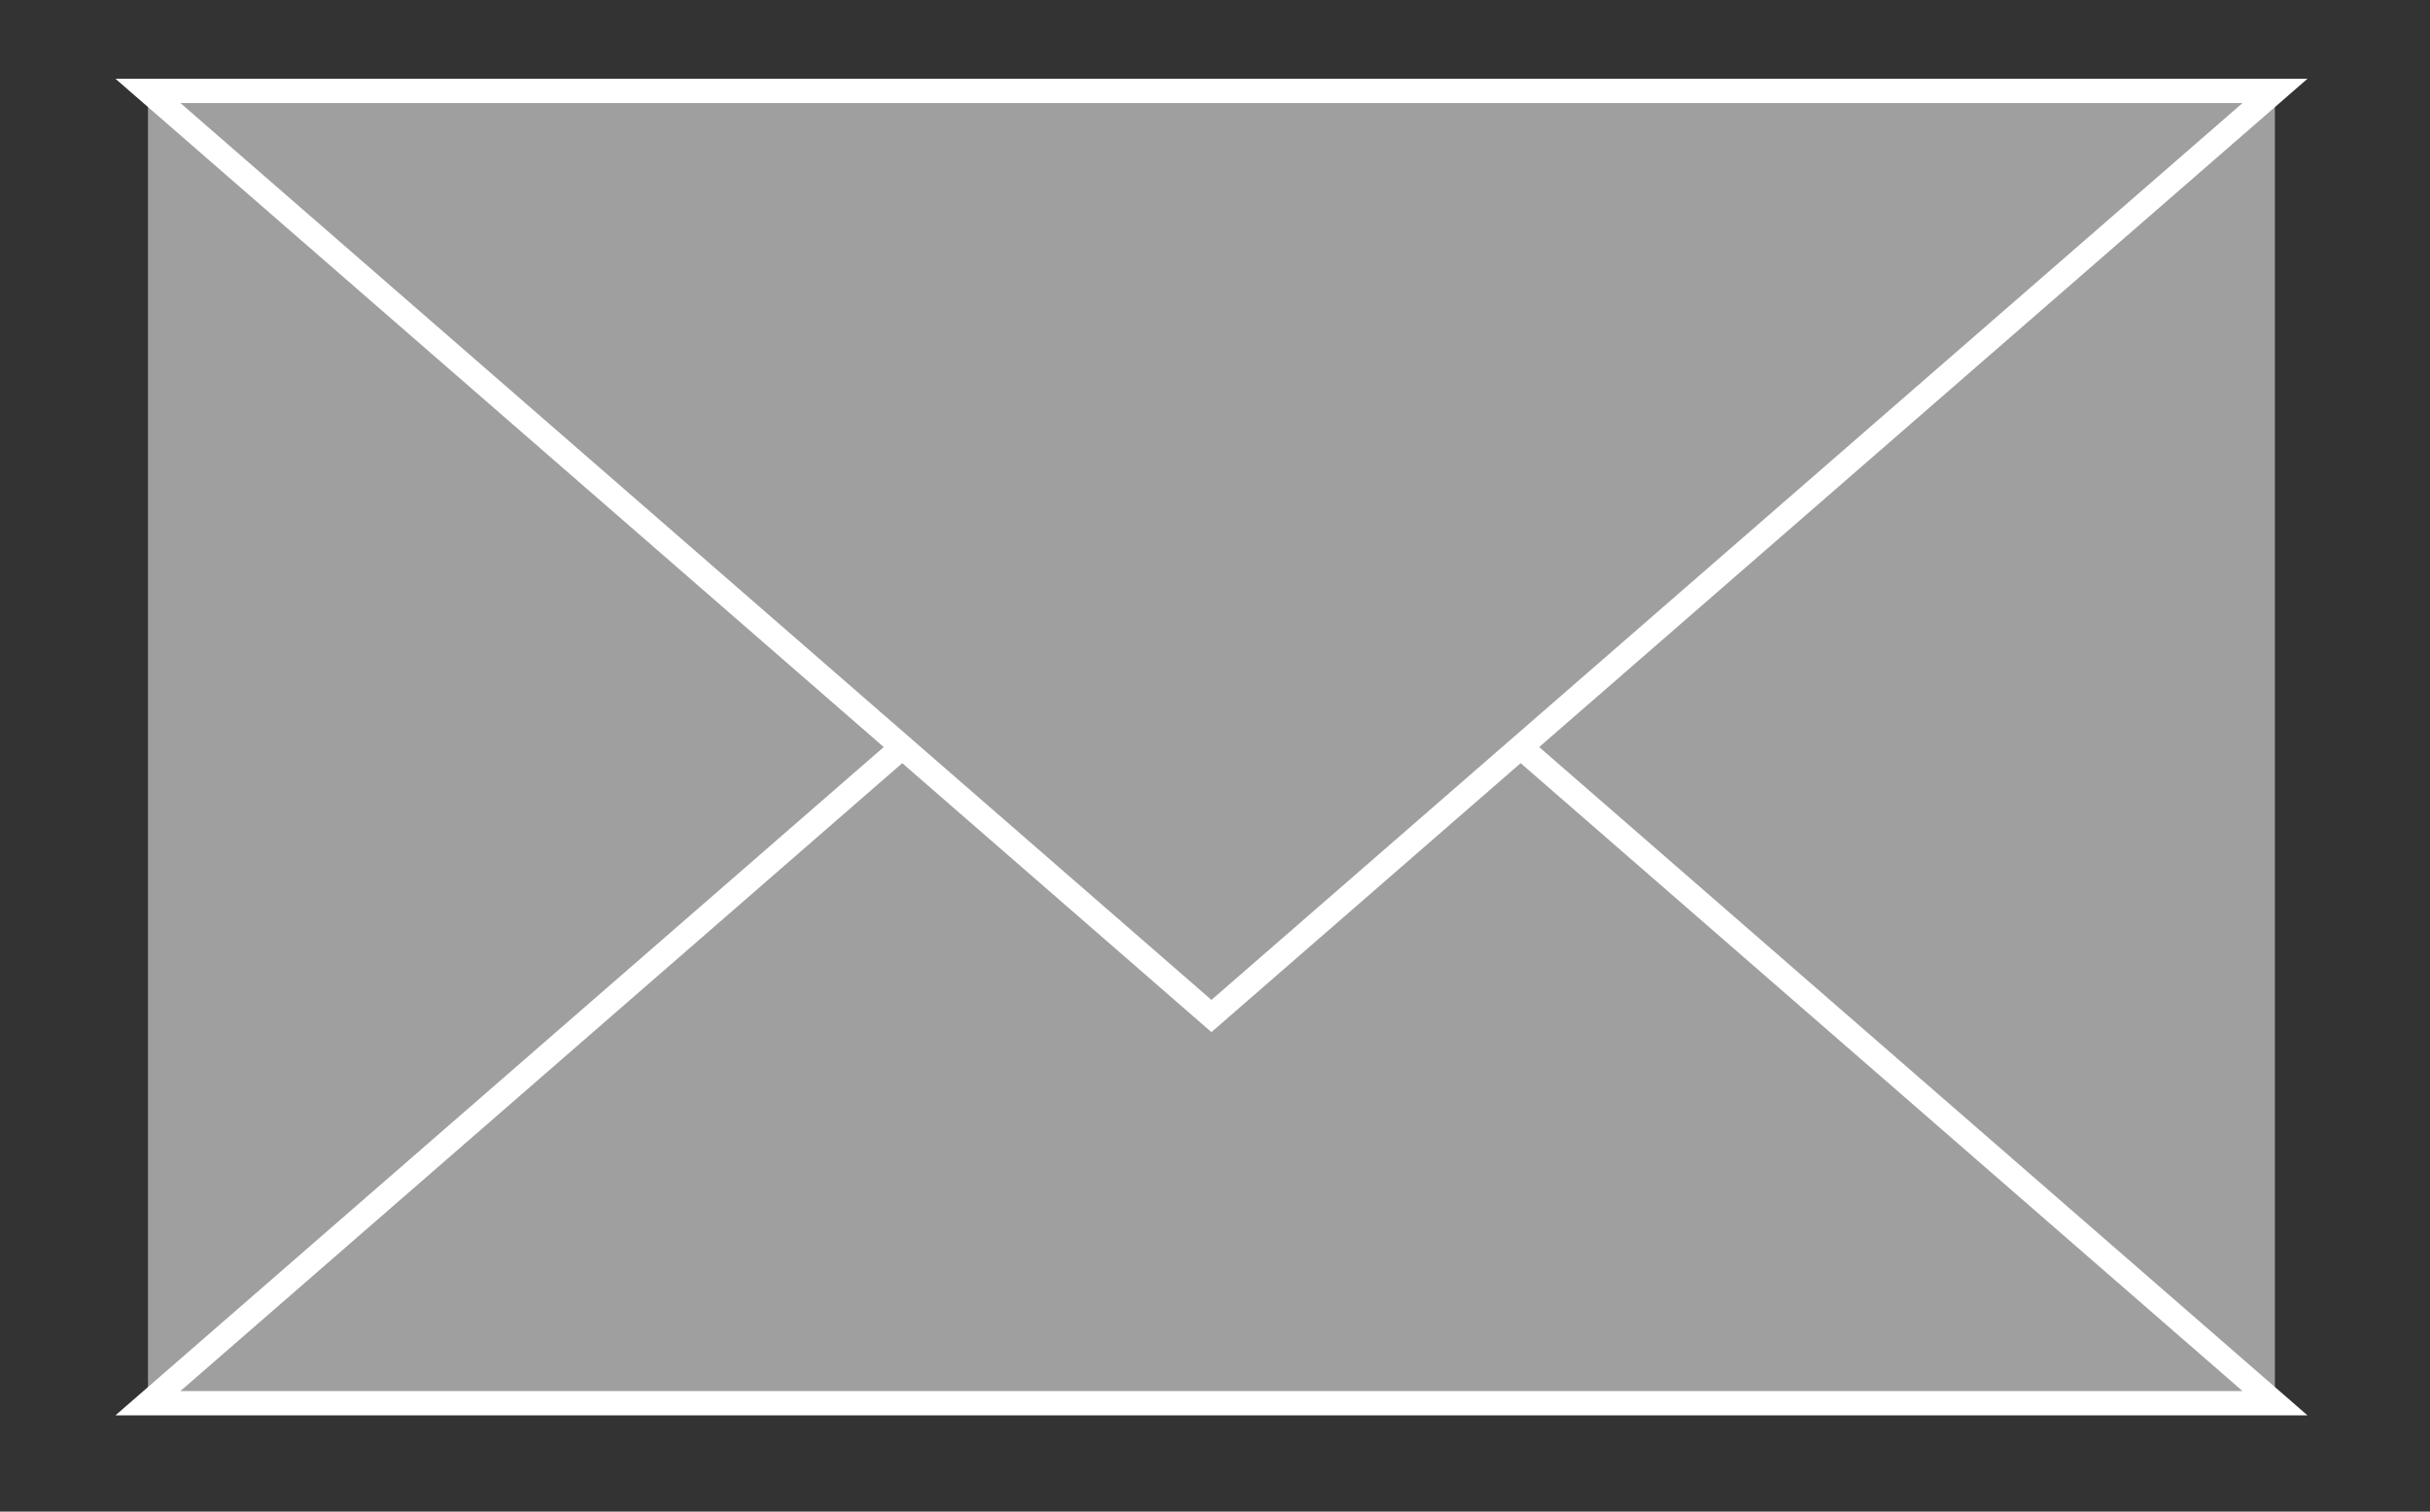 <svg id="Calque_1" data-name="Calque 1" xmlns="http://www.w3.org/2000/svg" viewBox="0 0 300 186.67"><rect x="0" y="0" width="300" height="186.67" fill="#333333" stroke="none"/><defs><style>.cls-1,.cls-2{fill:#a09f9f;}.cls-2{stroke:#fff;stroke-miterlimit:10;stroke-width:3px;}</style></defs><rect class="cls-1" x="18.27" y="11.23" width="262.58" height="161.79"/><polygon class="cls-2" points="280.86 173.28 149.56 59.04 18.27 173.28 280.86 173.28"/><polygon class="cls-2" points="18.27 11.23 149.56 125.47 280.86 11.23 18.27 11.23"/></svg>